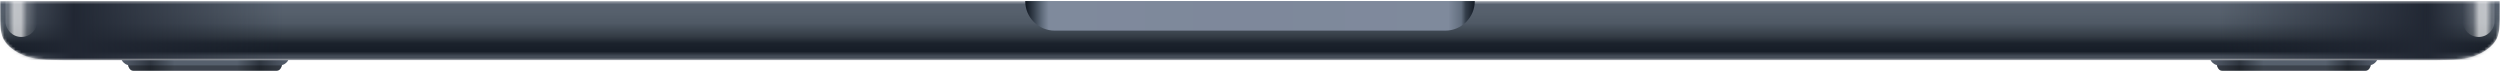 <svg width="884" height="25" viewBox="0 0 884 25" fill="none" xmlns="http://www.w3.org/2000/svg">
<g clip-path="url(#clip0_879_12029)">
<path d="M838.33 22.992C839.515 22.763 840.306 21.749 840.553 21.271H781.645C781.892 21.749 782.682 22.763 783.867 22.992C783.991 23.662 784.534 25 785.72 25H836.477C837.663 25 838.206 23.662 838.33 22.992Z" fill="url(#paint0_linear_879_12029)"/>
<path fill-rule="evenodd" clip-rule="evenodd" d="M838.274 23.231V23.136H783.897C784.066 23.836 784.613 25 785.719 25H836.477C837.534 25 838.08 23.936 838.274 23.231Z" fill="black" fill-opacity="0.3"/>
<path d="M99.722 22.992C100.908 22.763 101.698 21.749 101.945 21.271H43.037C43.284 21.749 44.075 22.763 45.26 22.992C45.384 23.662 45.927 25 47.112 25H97.87C99.055 25 99.599 23.662 99.722 22.992Z" fill="url(#paint1_linear_879_12029)"/>
<path fill-rule="evenodd" clip-rule="evenodd" d="M99.667 23.231V23.136H45.291C45.459 23.836 46.006 25 47.112 25H97.87C98.927 25 99.473 23.936 99.667 23.231Z" fill="black" fill-opacity="0.3"/>
<mask id="mask0_879_12029" style="mask-type:alpha" maskUnits="userSpaceOnUse" x="0" y="0" width="884" height="22">
<path d="M884 2.621V0.387H0V2.621C0 9.149 0 12.413 1.902 14.906C3.574 17.099 6.243 18.883 9.526 20C13.259 21.27 18.144 21.27 27.916 21.27H856.084C865.856 21.27 870.741 21.27 874.474 20C877.757 18.883 880.426 17.099 882.098 14.906C884 12.413 884 9.149 884 2.621Z" fill="white"/>
</mask>
<g mask="url(#mask0_879_12029)">
<path d="M884 2.621V0.387H0V2.621C0 9.149 0 12.413 1.902 14.906C3.574 17.099 6.243 18.883 9.526 20C13.259 21.27 18.144 21.27 27.916 21.27H856.084C865.856 21.27 870.741 21.27 874.474 20C877.757 18.883 880.426 17.099 882.098 14.906C884 12.413 884 9.149 884 2.621Z" fill="url(#paint2_linear_879_12029)"/>
<rect x="784.745" y="0.387" width="99.256" height="20.883" fill="url(#paint3_linear_879_12029)"/>
<rect width="100.032" height="20.883" transform="matrix(-1 0 0 1 100.031 0.387)" fill="url(#paint4_linear_879_12029)"/>
<g filter="url(#filter0_f_879_12029)">
<path d="M1.938 -3.342H13.182V7.444C13.182 10.549 10.665 13.066 7.56 13.066V13.066C4.455 13.066 1.938 10.549 1.938 7.444V-3.342Z" fill="url(#paint5_linear_879_12029)"/>
</g>
<g filter="url(#filter1_f_879_12029)">
<path d="M882.062 -3.342H870.819V7.444C870.819 10.549 873.336 13.066 876.441 13.066V13.066C879.545 13.066 882.062 10.549 882.062 7.444V-3.342Z" fill="url(#paint6_linear_879_12029)"/>
</g>
</g>
<path d="M362.517 0.387H521.482C521.482 6.154 516.807 10.829 511.04 10.829H372.959C367.192 10.829 362.517 6.154 362.517 0.387Z" fill="url(#paint7_linear_879_12029)"/>
</g>
<defs>
<filter id="filter0_f_879_12029" x="-4.062" y="-9.342" width="23.244" height="28.408" filterUnits="userSpaceOnUse" color-interpolation-filters="sRGB">
<feFlood flood-opacity="0" result="BackgroundImageFix"/>
<feBlend mode="normal" in="SourceGraphic" in2="BackgroundImageFix" result="shape"/>
<feGaussianBlur stdDeviation="3" result="effect1_foregroundBlur_879_12029"/>
</filter>
<filter id="filter1_f_879_12029" x="864.818" y="-9.342" width="23.244" height="28.408" filterUnits="userSpaceOnUse" color-interpolation-filters="sRGB">
<feFlood flood-opacity="0" result="BackgroundImageFix"/>
<feBlend mode="normal" in="SourceGraphic" in2="BackgroundImageFix" result="shape"/>
<feGaussianBlur stdDeviation="3" result="effect1_foregroundBlur_879_12029"/>
</filter>
<linearGradient id="paint0_linear_879_12029" x1="781.645" y1="23.136" x2="840.553" y2="23.136" gradientUnits="userSpaceOnUse">
<stop stop-color="#565F6D"/>
<stop offset="0.173" stop-color="#2E353F"/>
<stop offset="0.318" stop-color="#56606D"/>
<stop offset="0.691" stop-color="#56606D"/>
<stop offset="0.826" stop-color="#2E353F"/>
<stop offset="1" stop-color="#565F6D"/>
</linearGradient>
<linearGradient id="paint1_linear_879_12029" x1="43.037" y1="23.136" x2="101.945" y2="23.136" gradientUnits="userSpaceOnUse">
<stop stop-color="#565F6D"/>
<stop offset="0.173" stop-color="#2E353F"/>
<stop offset="0.318" stop-color="#56606D"/>
<stop offset="0.691" stop-color="#56606D"/>
<stop offset="0.826" stop-color="#2E353F"/>
<stop offset="1" stop-color="#565F6D"/>
</linearGradient>
<linearGradient id="paint2_linear_879_12029" x1="442" y1="0.387" x2="442" y2="21.27" gradientUnits="userSpaceOnUse">
<stop stop-color="#586170"/>
<stop offset="0.193" stop-color="#56606C"/>
<stop offset="0.376" stop-color="#4F5965"/>
<stop offset="0.599" stop-color="#343C45"/>
<stop offset="0.714" stop-color="#1B222C"/>
<stop offset="0.852" stop-color="#161D27"/>
<stop offset="0.931" stop-color="#444C57"/>
</linearGradient>
<linearGradient id="paint3_linear_879_12029" x1="884.001" y1="11.145" x2="784.745" y2="11.145" gradientUnits="userSpaceOnUse">
<stop stop-color="#212733" stop-opacity="0"/>
<stop offset="0.26" stop-color="#212733"/>
<stop offset="1" stop-color="#212733" stop-opacity="0"/>
</linearGradient>
<linearGradient id="paint4_linear_879_12029" x1="100.032" y1="10.758" x2="3.42387e-08" y2="10.758" gradientUnits="userSpaceOnUse">
<stop stop-color="#212733" stop-opacity="0"/>
<stop offset="0.26" stop-color="#212733"/>
<stop offset="1" stop-color="#212733" stop-opacity="0"/>
</linearGradient>
<linearGradient id="paint5_linear_879_12029" x1="1.938" y1="2.283" x2="13.182" y2="2.283" gradientUnits="userSpaceOnUse">
<stop offset="0.088" stop-color="white" stop-opacity="0.17"/>
<stop offset="0.272" stop-color="white" stop-opacity="0.65"/>
<stop offset="0.49" stop-color="white" stop-opacity="0.65"/>
<stop offset="0.677" stop-color="white" stop-opacity="0.19"/>
<stop offset="1" stop-color="white" stop-opacity="0"/>
</linearGradient>
<linearGradient id="paint6_linear_879_12029" x1="882.062" y1="2.283" x2="870.819" y2="2.283" gradientUnits="userSpaceOnUse">
<stop offset="0.088" stop-color="white" stop-opacity="0.17"/>
<stop offset="0.272" stop-color="white" stop-opacity="0.65"/>
<stop offset="0.49" stop-color="white" stop-opacity="0.65"/>
<stop offset="0.677" stop-color="white" stop-opacity="0.19"/>
<stop offset="1" stop-color="white" stop-opacity="0"/>
</linearGradient>
<linearGradient id="paint7_linear_879_12029" x1="362.893" y1="5.45" x2="521.482" y2="5.45" gradientUnits="userSpaceOnUse">
<stop stop-color="#131A24"/>
<stop offset="0.016" stop-color="#343E4A"/>
<stop offset="0.036" stop-color="#626E7E"/>
<stop offset="0.05" stop-color="#7F8A9C"/>
<stop offset="0.479" stop-color="#7E889B"/>
<stop offset="0.941" stop-color="#7F8A9C"/>
<stop offset="0.97" stop-color="#626E7E"/>
<stop offset="0.98" stop-color="#343E4A"/>
<stop offset="1" stop-color="#131A24"/>
</linearGradient>
<clipPath id="clip0_879_12029">
<rect width="884" height="24.613" fill="white" transform="translate(0 0.387)"/>
</clipPath>
</defs>
</svg>
